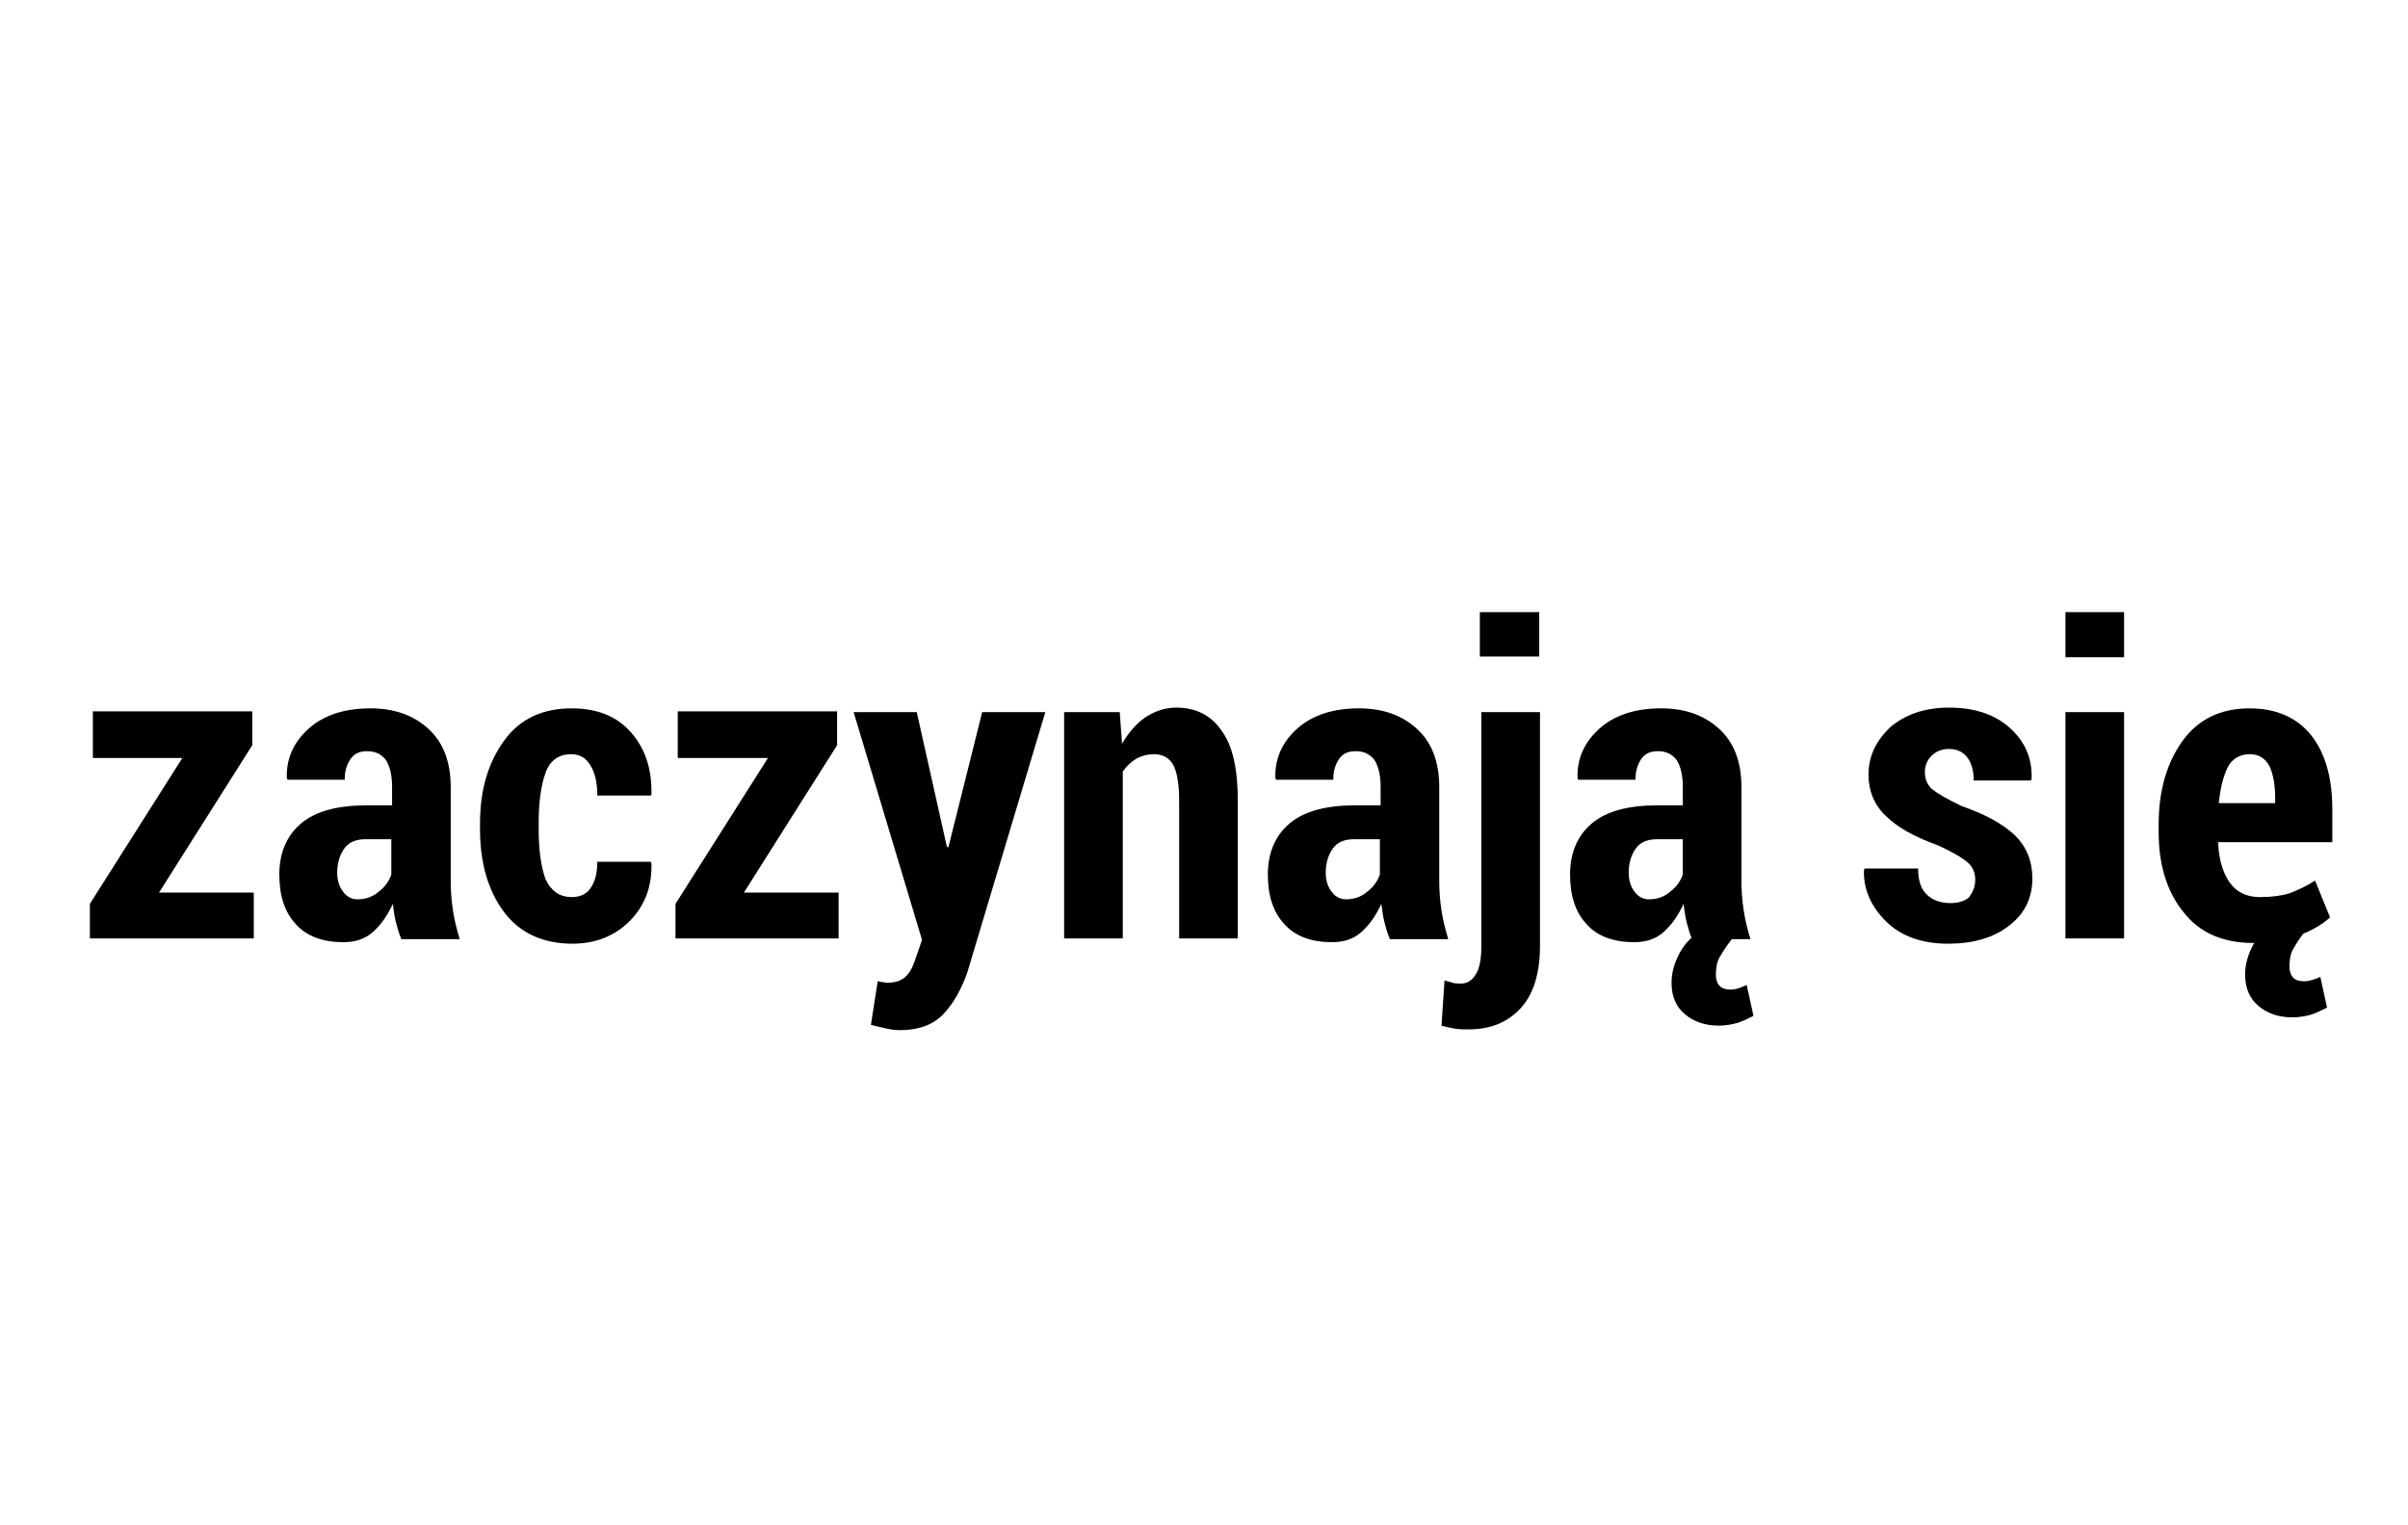 <svg enable-background="new 123.5 14 368 233" height="233" viewBox="123.5 14 368 233" width="368" xmlns="http://www.w3.org/2000/svg"><g enable-background="new"><path d="m147.805 150.383h14.476v7.008h-25.045v-5.285l14.131-22.287h-13.671v-7.123h24.355v5.169z"/><path d="m184.798 157.391c-.345-.805-.575-1.608-.805-2.527s-.345-1.838-.459-2.758c-.805 1.724-1.724 3.103-2.987 4.252-1.264 1.148-2.758 1.607-4.596 1.607-3.102 0-5.629-.919-7.237-2.757-1.724-1.839-2.527-4.366-2.527-7.583 0-3.331 1.148-5.973 3.331-7.812s5.515-2.757 9.995-2.757h3.906v-2.873c0-1.723-.345-3.102-.919-4.021-.689-.919-1.608-1.378-2.872-1.378-1.149 0-1.953.344-2.527 1.148-.575.805-.92 1.838-.92 3.217h-8.73l-.115-.23c-.114-2.986 1.034-5.514 3.332-7.582s5.515-3.102 9.42-3.102c3.677 0 6.549 1.034 8.847 3.102 2.297 2.068 3.446 5.055 3.446 8.961v14.246c0 1.607.115 3.102.345 4.596.229 1.492.574 2.871 1.034 4.365h-8.961v-.114zm-6.664-5.975c1.149 0 2.298-.344 3.217-1.148.919-.689 1.608-1.607 1.953-2.643v-5.398h-3.906c-1.493 0-2.642.459-3.331 1.493s-1.034 2.183-1.034 3.677c0 1.148.345 2.182.919 2.871.459.689 1.263 1.148 2.182 1.148z"/><path d="m210.876 151.072c1.264 0 2.298-.459 2.872-1.379.689-.919 1.034-2.297 1.034-4.021h8.156l.115.23c.115 3.562-1.034 6.549-3.332 8.846-2.297 2.298-5.284 3.447-8.73 3.447-4.48 0-8.042-1.609-10.455-4.826-2.412-3.217-3.676-7.467-3.676-12.637v-.919c0-5.17 1.264-9.306 3.676-12.638 2.413-3.331 5.859-4.939 10.34-4.939 3.791 0 6.778 1.149 8.961 3.562s3.332 5.629 3.217 9.649l-.115.115h-8.156c0-1.953-.345-3.446-1.034-4.596-.689-1.148-1.608-1.723-2.987-1.723-1.838 0-3.217.919-3.905 2.872-.689 1.953-1.034 4.48-1.034 7.583v.918c0 3.217.345 5.744 1.034 7.697.802 1.725 2.066 2.759 4.019 2.759z"/><path d="m237.185 150.383h14.476v7.008h-24.93v-5.285l14.13-22.287h-13.786v-7.123h24.355v5.169z"/><path d="m268.203 143.375.229.115 5.17-20.68h9.65l-11.948 39.865c-.919 2.527-2.067 4.595-3.562 6.203-1.493 1.608-3.676 2.527-6.778 2.527-.688 0-1.378-.115-1.952-.229-.575-.114-1.379-.345-2.413-.574l1.034-6.663c.229 0 .459.115.689.115.229 0 .459.114.689.114 1.378 0 2.297-.345 2.986-1.034s1.149-1.723 1.494-2.872l.919-2.642-10.455-34.811h9.65z"/><path d="m294.626 122.811.345 4.825c1.034-1.724 2.183-3.102 3.562-4.021s2.987-1.493 4.71-1.493c2.987 0 5.285 1.148 6.894 3.447 1.723 2.297 2.527 5.858 2.527 10.799v21.023h-8.961v-21.023c0-2.643-.345-4.48-.919-5.515-.575-1.034-1.608-1.608-2.872-1.608-1.034 0-1.953.23-2.758.689-.804.459-1.493 1.148-2.067 1.953v25.504h-8.961v-34.58z"/><path d="m335.869 157.391c-.345-.805-.574-1.608-.804-2.527s-.345-1.838-.46-2.758c-.804 1.724-1.723 3.103-2.987 4.252-1.264 1.148-2.757 1.607-4.595 1.607-3.102 0-5.63-.919-7.238-2.757-1.723-1.839-2.527-4.366-2.527-7.583 0-3.331 1.149-5.973 3.332-7.812s5.515-2.757 9.995-2.757h3.905v-2.873c0-1.723-.344-3.102-.919-4.021-.689-.919-1.608-1.378-2.872-1.378-1.148 0-1.953.344-2.527 1.148s-.919 1.838-.919 3.217h-8.731l-.114-.23c-.115-2.986 1.033-5.514 3.331-7.582s5.515-3.102 9.421-3.102c3.676 0 6.548 1.034 8.846 3.102s3.446 5.055 3.446 8.961v14.246c0 1.607.115 3.102.345 4.596.23 1.492.575 2.871 1.034 4.365h-8.961v-.114zm-6.663-5.975c1.148 0 2.298-.344 3.217-1.148.919-.689 1.608-1.607 1.953-2.643v-5.398h-3.906c-1.493 0-2.643.459-3.332 1.493-.688 1.034-1.033 2.183-1.033 3.677 0 1.148.345 2.182.919 2.871.459.689 1.263 1.148 2.182 1.148z"/><path d="m358.846 122.811v35.729c0 4.021-.919 7.238-2.872 9.421s-4.595 3.331-8.042 3.331c-.804 0-1.378 0-2.067-.114-.574-.114-1.264-.229-2.068-.46l.46-6.893c.459.115.919.229 1.264.345.345.114.804.114 1.264.114.919 0 1.724-.459 2.298-1.493.574-.919.804-2.413.804-4.251v-35.729zm-.23-8.502h-8.961v-6.778h9.076v6.778z"/><path d="m382.053 157.391c-.345-.805-.574-1.608-.805-2.527-.229-.919-.345-1.838-.459-2.758-.805 1.724-1.724 3.103-2.987 4.252-1.264 1.148-2.757 1.607-4.596 1.607-3.102 0-5.629-.919-7.237-2.757-1.724-1.839-2.527-4.366-2.527-7.583 0-3.331 1.148-5.973 3.332-7.812 2.183-1.839 5.514-2.757 9.994-2.757h3.906v-2.873c0-1.723-.345-3.102-.919-4.021-.689-.919-1.608-1.378-2.872-1.378-1.148 0-1.953.344-2.527 1.148s-.919 1.838-.919 3.217h-8.731l-.115-.23c-.114-2.986 1.034-5.514 3.332-7.582s5.515-3.102 9.42-3.102c3.677 0 6.549 1.034 8.847 3.102s3.446 5.055 3.446 8.961v14.246c0 1.607.115 3.102.345 4.596.229 1.492.574 2.871 1.034 4.365h-8.961v-.114zm-6.549-5.975c1.149 0 2.298-.344 3.217-1.148.919-.689 1.608-1.607 1.953-2.643v-5.398h-3.906c-1.493 0-2.642.459-3.331 1.493s-1.034 2.183-1.034 3.677c0 1.148.345 2.182.919 2.871.459.689 1.263 1.148 2.182 1.148zm12.752 5.975c-.919 1.148-1.493 2.068-1.952 2.872-.46.804-.575 1.724-.575 2.757 0 .46.115 1.034.46 1.494.345.459.919.689 1.838.689.46 0 .919-.115 1.264-.23s.805-.344 1.149-.459l1.033 4.71c-.689.345-1.378.689-2.297 1.034-.805.229-1.839.459-2.987.459-2.068 0-3.791-.574-5.17-1.723s-2.067-2.758-2.067-4.825c0-1.608.459-3.103 1.264-4.595.804-1.494 2.067-2.758 3.905-3.906z"/><path d="m425.364 148.43c0-1.033-.344-1.953-1.148-2.643s-2.298-1.607-4.596-2.643c-3.561-1.264-6.203-2.757-7.927-4.48-1.723-1.607-2.643-3.791-2.643-6.318 0-2.757 1.149-5.17 3.332-7.237 2.298-1.953 5.284-2.987 8.961-2.987 3.906 0 7.008 1.034 9.306 3.101 2.298 2.068 3.446 4.596 3.332 7.813l-.115.23h-8.731c0-1.494-.345-2.643-.919-3.447-.689-.919-1.608-1.379-2.872-1.379-1.034 0-1.953.346-2.643 1.035-.689.688-1.034 1.492-1.034 2.527 0 1.033.345 1.838 1.034 2.527.689.574 2.183 1.493 4.596 2.643 3.676 1.264 6.318 2.756 8.156 4.48 1.724 1.723 2.643 3.905 2.643 6.548 0 2.987-1.148 5.399-3.562 7.237-2.298 1.838-5.514 2.758-9.306 2.758-4.021 0-7.237-1.149-9.535-3.447-2.298-2.297-3.446-4.939-3.331-7.813l.114-.229h8.157c0 1.838.459 3.217 1.378 4.021.805.804 2.068 1.264 3.562 1.264 1.264 0 2.298-.345 2.872-.919.575-.804.919-1.608.919-2.642z"/><path d="m448.111 114.424h-8.961v-6.893h8.961zm0 42.967h-8.961v-34.58h8.961z"/><path d="m467.756 158.08c-4.596 0-8.157-1.608-10.569-4.711-2.527-3.102-3.791-7.236-3.791-12.178v-1.264c0-5.169 1.264-9.42 3.676-12.752 2.413-3.331 5.859-4.939 10.225-4.939 4.021 0 7.238 1.378 9.421 4.136 2.183 2.757 3.217 6.548 3.217 11.374v4.939h-17.463c.115 2.527.689 4.596 1.724 6.089s2.527 2.298 4.71 2.298c1.839 0 3.332-.23 4.48-.574 1.149-.46 2.527-1.034 3.906-1.953l2.298 5.629c-1.264 1.148-2.872 2.068-5.055 2.872-2.069.689-4.367 1.034-6.779 1.034zm-.46-28.836c-1.493 0-2.642.689-3.331 1.953-.689 1.379-1.149 3.217-1.379 5.514h8.616v-.804c0-2.067-.345-3.791-.919-4.94-.689-1.149-1.608-1.723-2.987-1.723zm8.616 26.883c-.919 1.148-1.493 2.068-1.952 2.872-.46.804-.575 1.724-.575 2.757 0 .46.115 1.034.46 1.494.345.459.919.689 1.838.689.46 0 .919-.115 1.264-.23s.805-.229 1.149-.459l1.033 4.71c-.689.345-1.378.689-2.297 1.034-.805.229-1.839.459-2.987.459-2.068 0-3.791-.574-5.17-1.723s-2.067-2.758-2.067-4.825c0-1.608.459-3.103 1.264-4.596.804-1.493 2.067-2.757 3.905-3.905z"/></g></svg>